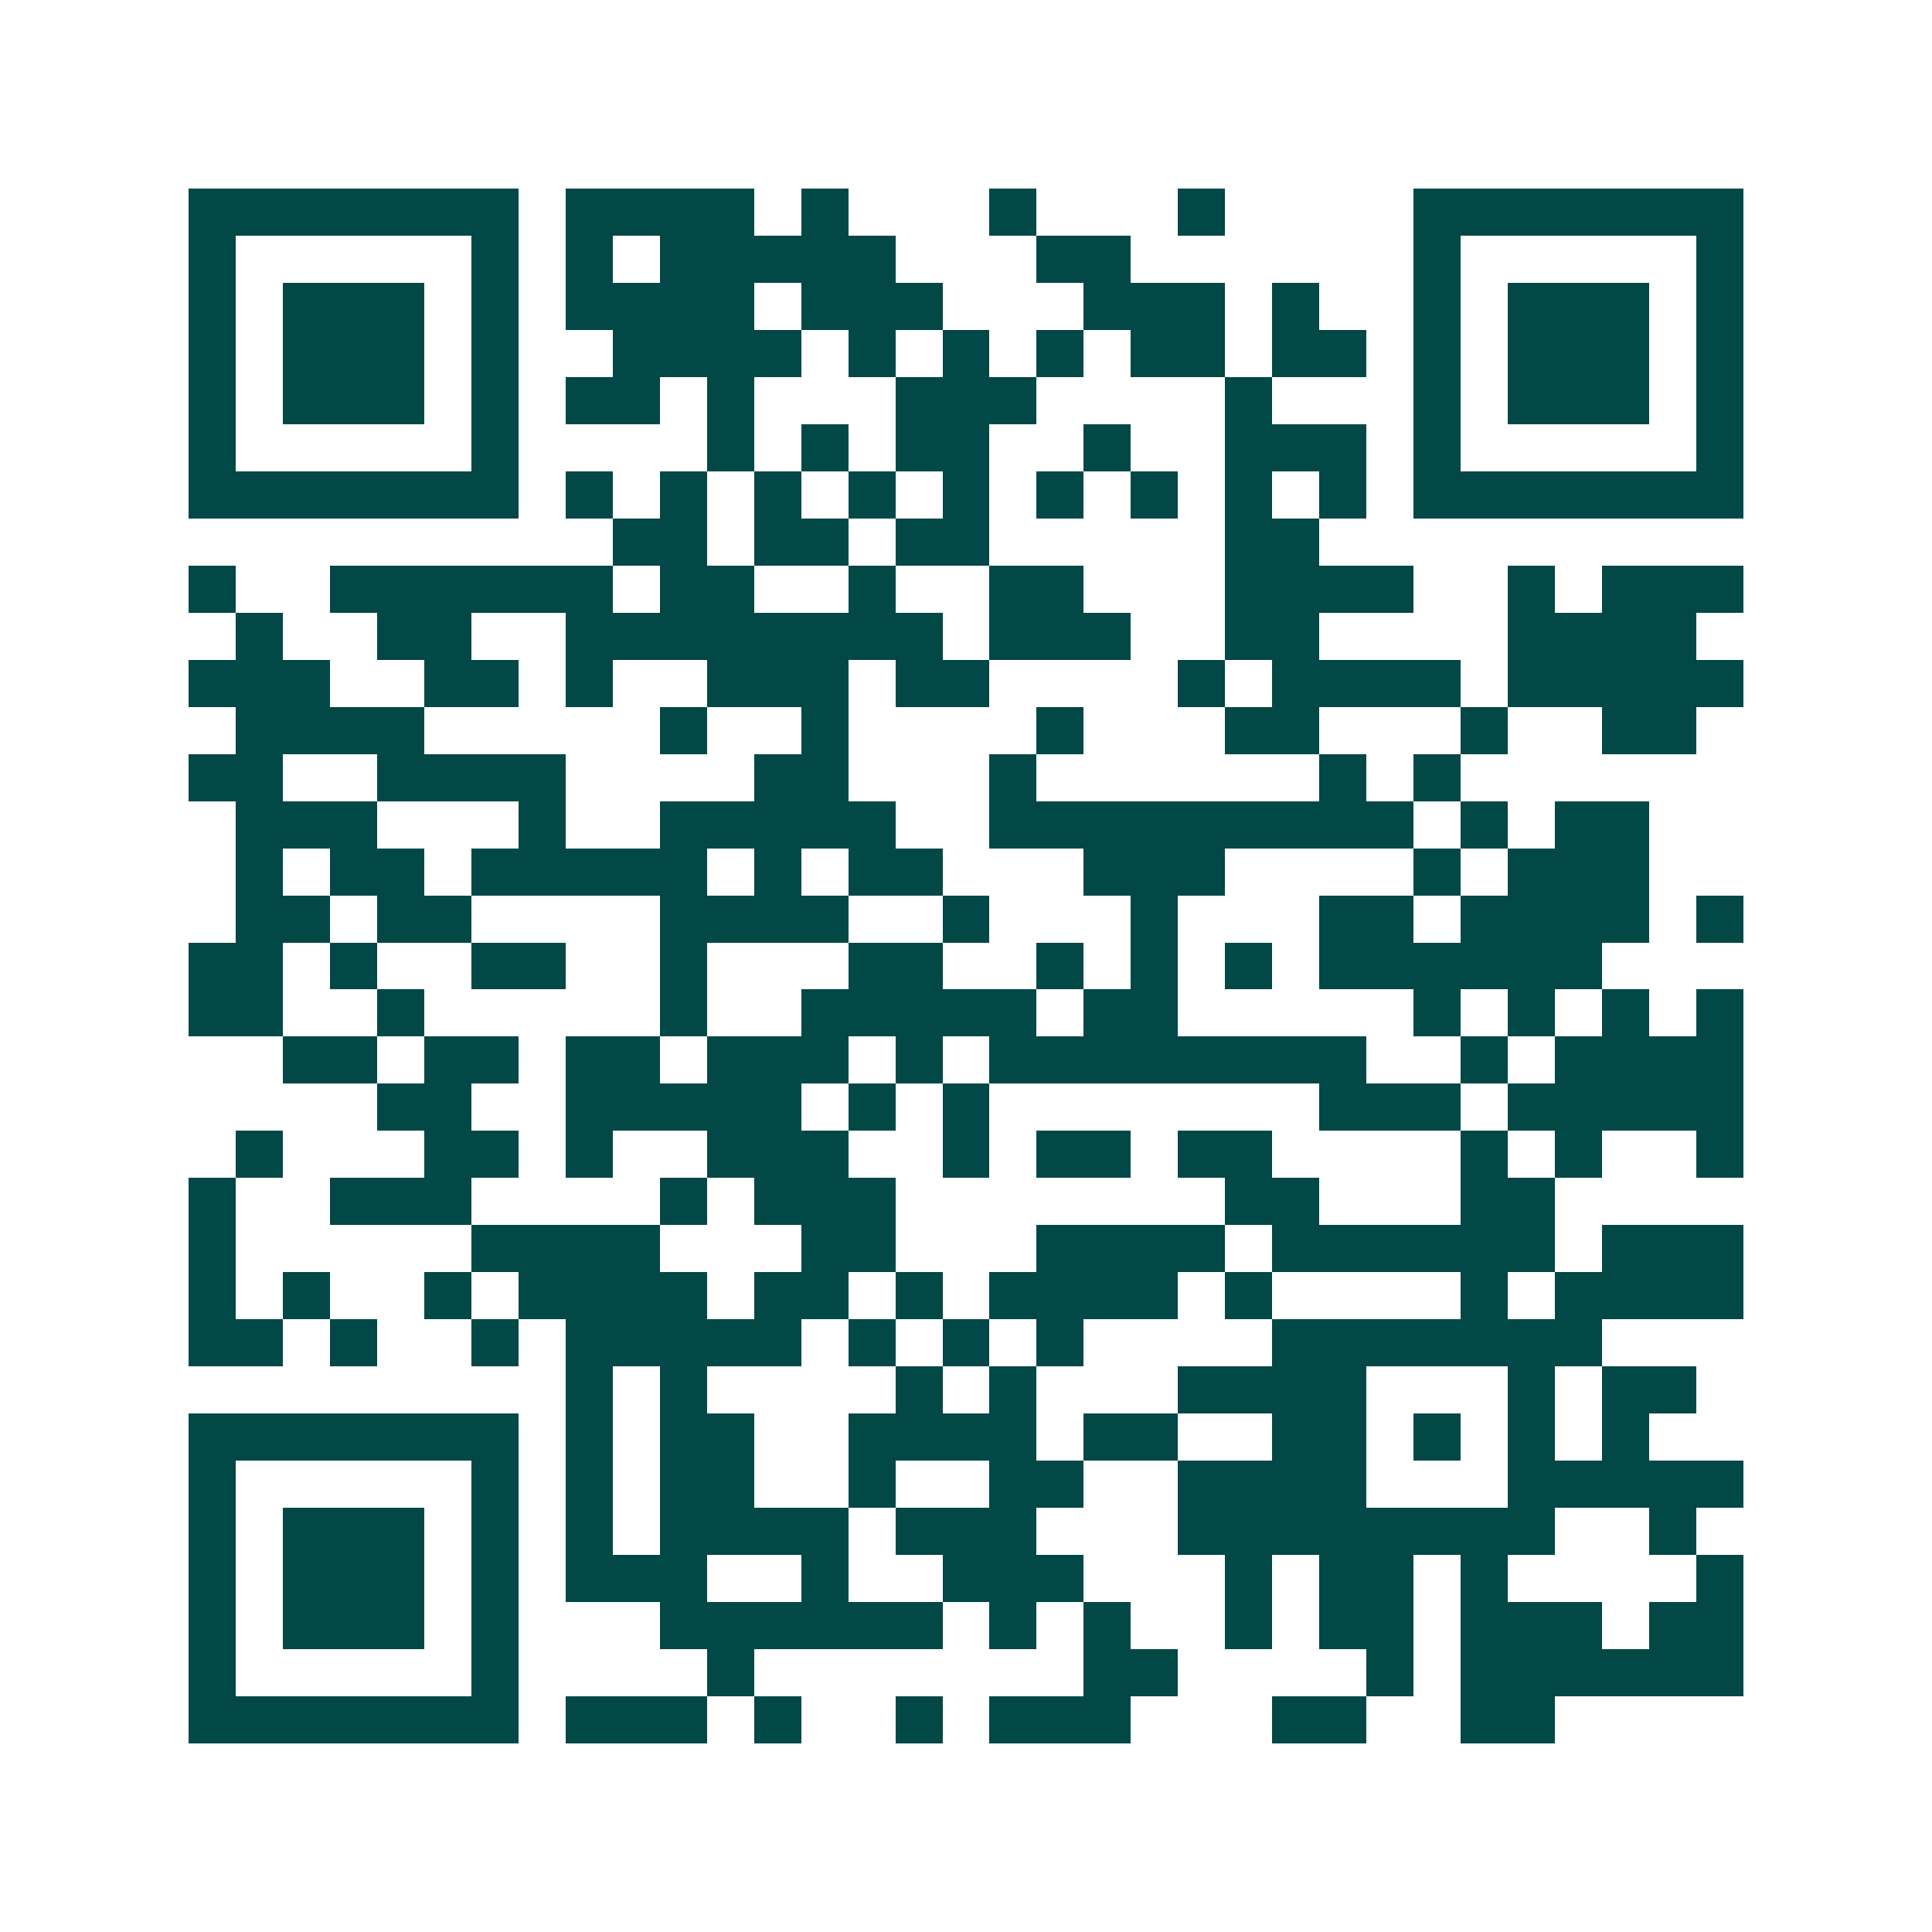 <svg xmlns="http://www.w3.org/2000/svg" width="200" height="200" viewBox="0 0 41 41" shape-rendering="crispEdges"><path fill="#ffffff" d="M0 0h41v41H0z"/><path stroke="#014847" d="M4 4.5h7m1 0h4m1 0h1m3 0h1m3 0h1m4 0h7M4 5.5h1m5 0h1m1 0h1m1 0h5m3 0h2m6 0h1m5 0h1M4 6.5h1m1 0h3m1 0h1m1 0h4m1 0h3m3 0h3m1 0h1m2 0h1m1 0h3m1 0h1M4 7.5h1m1 0h3m1 0h1m2 0h4m1 0h1m1 0h1m1 0h1m1 0h2m1 0h2m1 0h1m1 0h3m1 0h1M4 8.5h1m1 0h3m1 0h1m1 0h2m1 0h1m3 0h3m4 0h1m3 0h1m1 0h3m1 0h1M4 9.5h1m5 0h1m4 0h1m1 0h1m1 0h2m2 0h1m2 0h3m1 0h1m5 0h1M4 10.5h7m1 0h1m1 0h1m1 0h1m1 0h1m1 0h1m1 0h1m1 0h1m1 0h1m1 0h1m1 0h7M13 11.5h2m1 0h2m1 0h2m5 0h2M4 12.5h1m2 0h6m1 0h2m2 0h1m2 0h2m3 0h4m2 0h1m1 0h3M5 13.5h1m2 0h2m2 0h8m1 0h3m2 0h2m4 0h4M4 14.5h3m2 0h2m1 0h1m2 0h3m1 0h2m4 0h1m1 0h4m1 0h5M5 15.5h4m5 0h1m2 0h1m4 0h1m3 0h2m3 0h1m2 0h2M4 16.5h2m2 0h4m4 0h2m3 0h1m6 0h1m1 0h1M5 17.5h3m3 0h1m2 0h5m2 0h9m1 0h1m1 0h2M5 18.5h1m1 0h2m1 0h5m1 0h1m1 0h2m3 0h3m4 0h1m1 0h3M5 19.5h2m1 0h2m4 0h4m2 0h1m3 0h1m3 0h2m1 0h4m1 0h1M4 20.5h2m1 0h1m2 0h2m2 0h1m3 0h2m2 0h1m1 0h1m1 0h1m1 0h6M4 21.5h2m2 0h1m5 0h1m2 0h5m1 0h2m5 0h1m1 0h1m1 0h1m1 0h1M6 22.5h2m1 0h2m1 0h2m1 0h3m1 0h1m1 0h8m2 0h1m1 0h4M8 23.5h2m2 0h5m1 0h1m1 0h1m7 0h3m1 0h5M5 24.5h1m3 0h2m1 0h1m2 0h3m2 0h1m1 0h2m1 0h2m4 0h1m1 0h1m2 0h1M4 25.5h1m2 0h3m4 0h1m1 0h3m7 0h2m3 0h2M4 26.5h1m5 0h4m3 0h2m3 0h4m1 0h6m1 0h3M4 27.5h1m1 0h1m2 0h1m1 0h4m1 0h2m1 0h1m1 0h4m1 0h1m4 0h1m1 0h4M4 28.5h2m1 0h1m2 0h1m1 0h5m1 0h1m1 0h1m1 0h1m4 0h7M12 29.5h1m1 0h1m4 0h1m1 0h1m3 0h4m3 0h1m1 0h2M4 30.5h7m1 0h1m1 0h2m2 0h4m1 0h2m2 0h2m1 0h1m1 0h1m1 0h1M4 31.5h1m5 0h1m1 0h1m1 0h2m2 0h1m2 0h2m2 0h4m3 0h5M4 32.5h1m1 0h3m1 0h1m1 0h1m1 0h4m1 0h3m3 0h8m2 0h1M4 33.5h1m1 0h3m1 0h1m1 0h3m2 0h1m2 0h3m3 0h1m1 0h2m1 0h1m4 0h1M4 34.5h1m1 0h3m1 0h1m3 0h6m1 0h1m1 0h1m2 0h1m1 0h2m1 0h3m1 0h2M4 35.5h1m5 0h1m4 0h1m7 0h2m4 0h1m1 0h6M4 36.5h7m1 0h3m1 0h1m2 0h1m1 0h3m3 0h2m2 0h2"/></svg>
